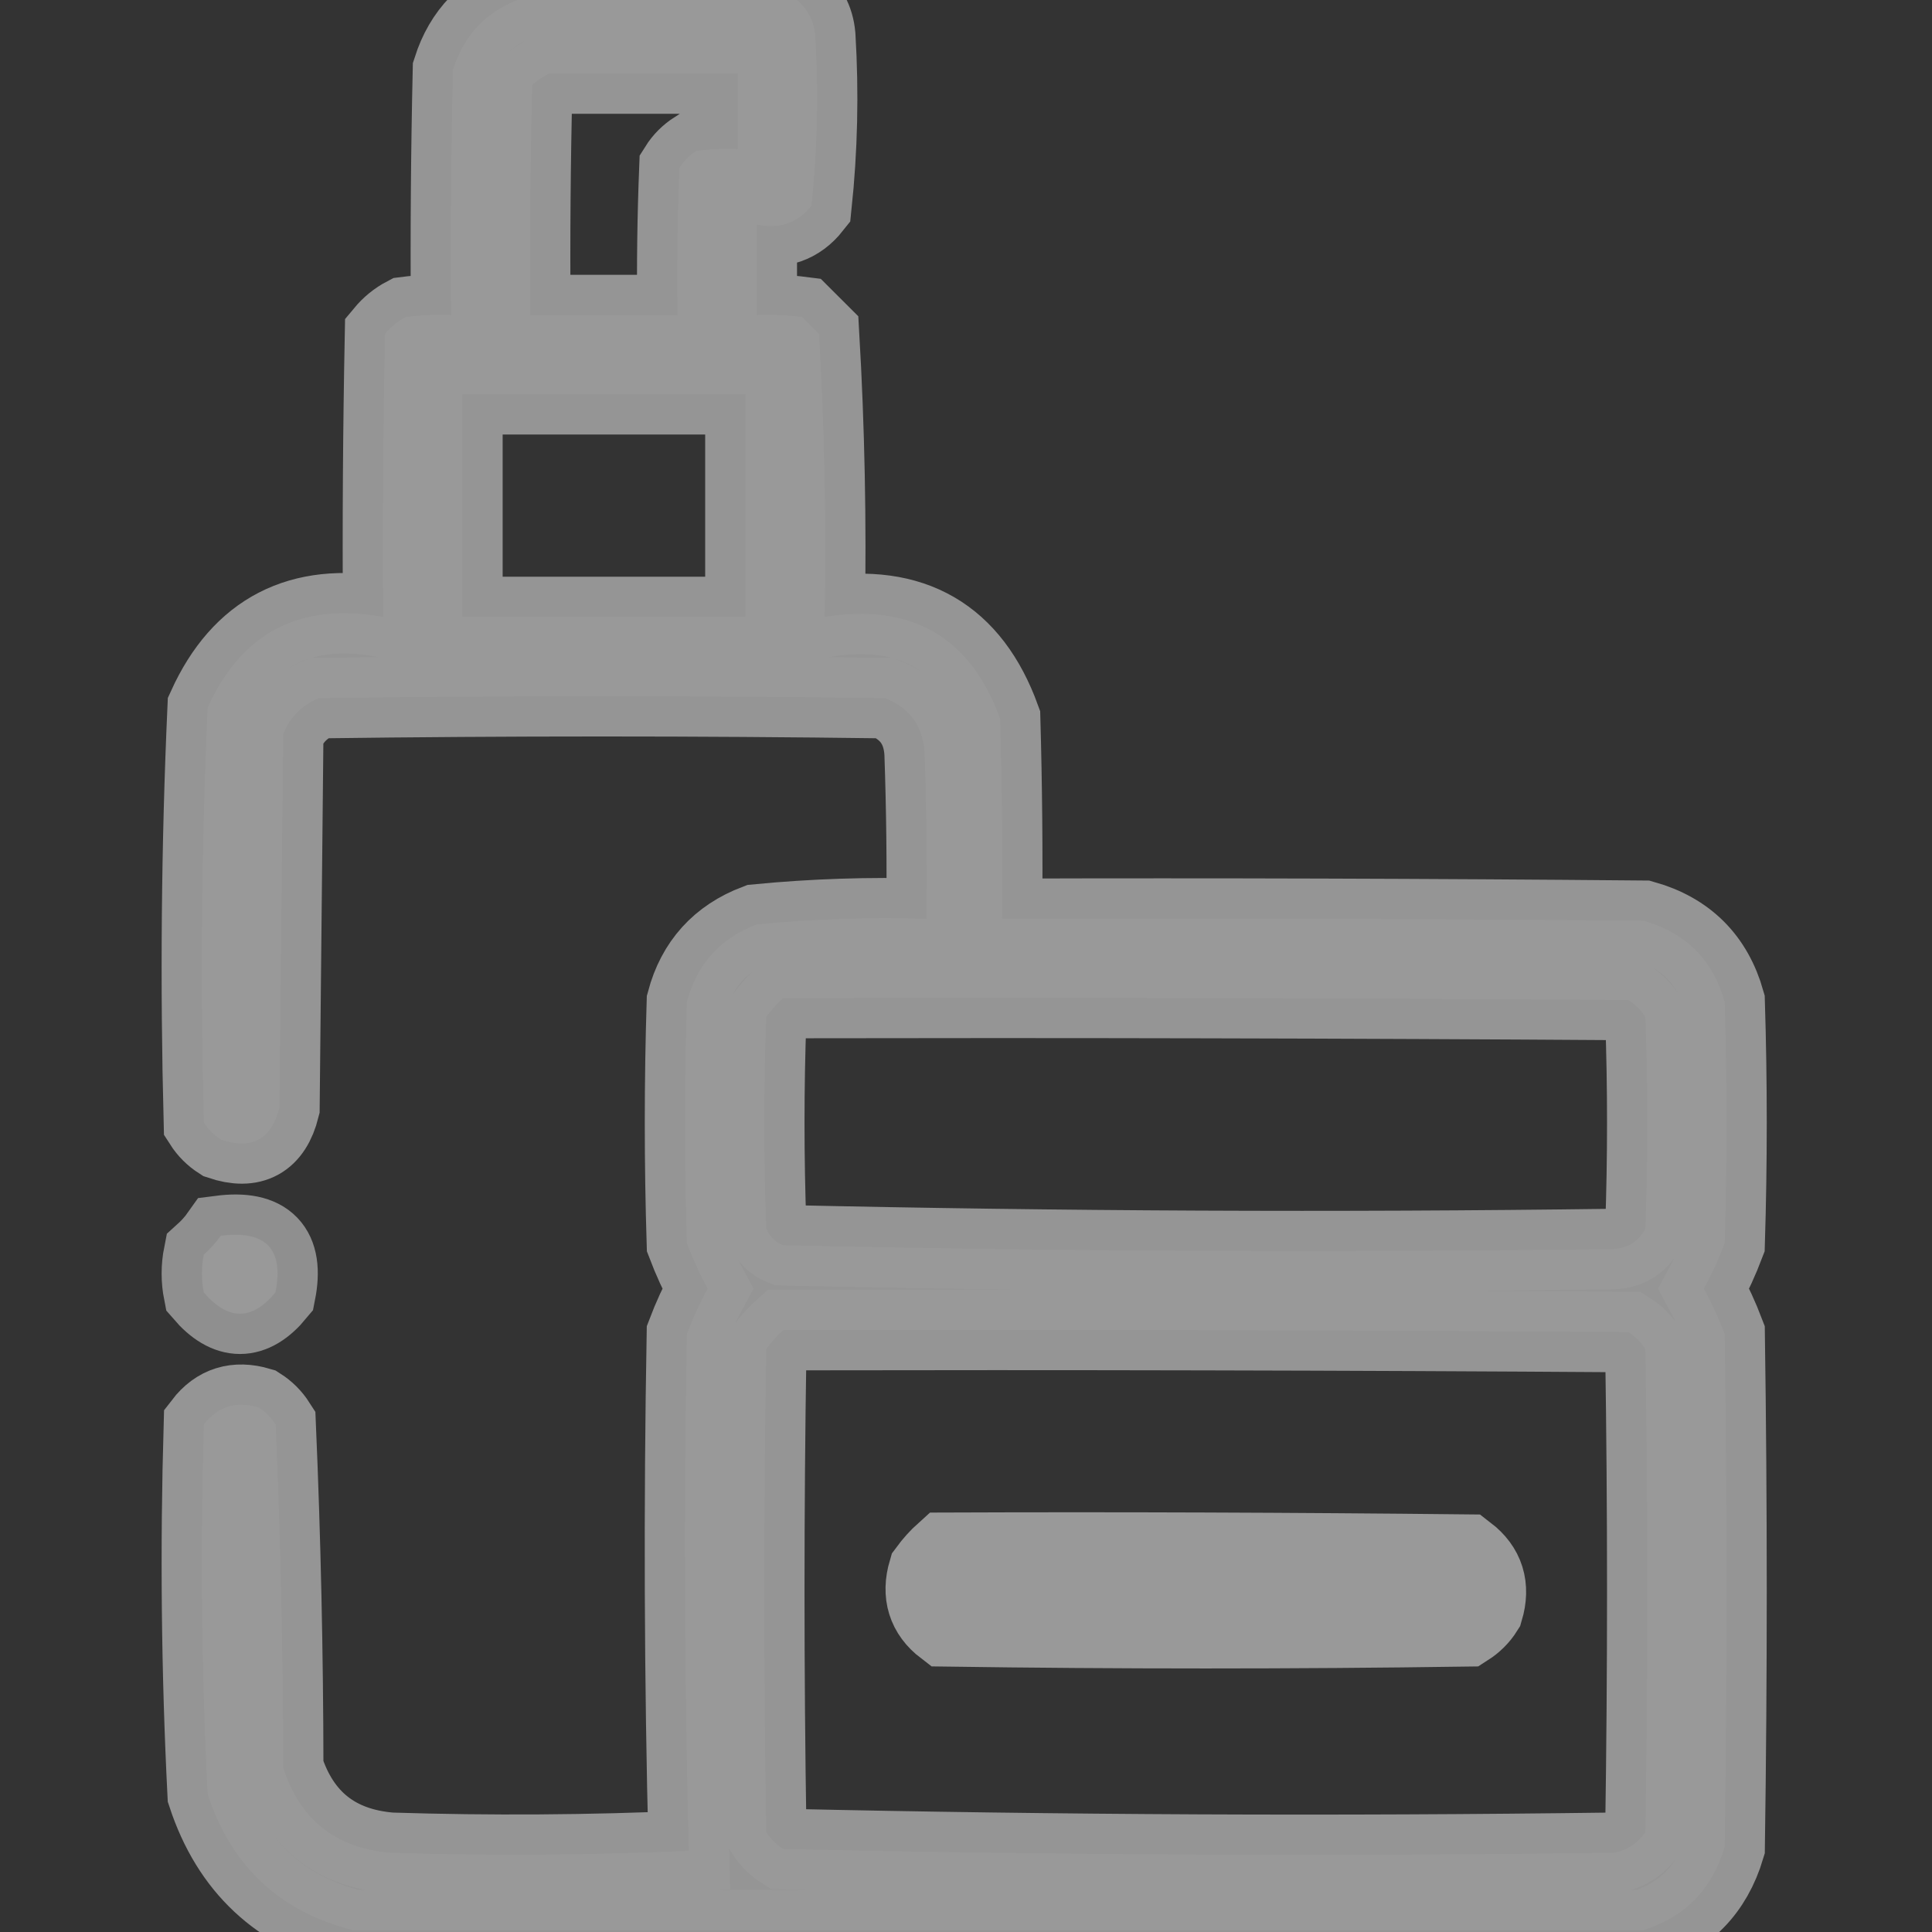 <svg width="24" height="24" viewBox="0 0 24 24" fill="none" xmlns="http://www.w3.org/2000/svg">
<rect x="0" y="0" width="24" height="24" fill="#333333" stroke="none"/>
<g opacity="0.5" clip-path="url(#clip0_579_2756)">
<path opacity="0.96" fill-rule="evenodd" clip-rule="evenodd" d="M6.494 -0.023C7.619 -0.023 8.744 -0.023 9.869 -0.023C10.024 0.093 10.11 0.249 10.127 0.445C10.17 1.151 10.154 1.854 10.08 2.555C9.909 2.771 9.683 2.849 9.401 2.789C9.401 3.164 9.401 3.539 9.401 3.914C9.589 3.906 9.776 3.914 9.963 3.938C10.033 4.008 10.104 4.078 10.174 4.148C10.242 5.318 10.265 6.49 10.244 7.664C11.328 7.491 12.055 7.913 12.424 8.93C12.447 9.758 12.455 10.586 12.447 11.414C15.104 11.406 17.76 11.414 20.416 11.438C20.94 11.586 21.276 11.922 21.424 12.445C21.455 13.445 21.455 14.445 21.424 15.445C21.35 15.64 21.264 15.828 21.166 16.008C21.264 16.188 21.35 16.375 21.424 16.57C21.455 18.695 21.455 20.82 21.424 22.945C21.267 23.47 20.931 23.813 20.416 23.977C15.072 23.977 9.729 23.977 4.385 23.977C3.477 23.748 2.875 23.186 2.58 22.289C2.503 20.76 2.488 19.229 2.533 17.695C2.705 17.471 2.931 17.401 3.213 17.484C3.299 17.539 3.369 17.609 3.424 17.695C3.485 19.115 3.516 20.537 3.518 21.961C3.728 22.609 4.174 22.961 4.854 23.016C6.088 23.055 7.323 23.047 8.557 22.992C8.502 20.854 8.495 18.713 8.533 16.57C8.607 16.375 8.693 16.188 8.791 16.008C8.693 15.828 8.607 15.64 8.533 15.445C8.502 14.445 8.502 13.445 8.533 12.445C8.658 11.976 8.948 11.656 9.401 11.484C10.1 11.416 10.803 11.393 11.51 11.414C11.518 10.726 11.51 10.039 11.486 9.352C11.466 9.02 11.301 8.794 10.994 8.672C8.651 8.641 6.307 8.641 3.963 8.672C3.752 8.758 3.604 8.906 3.518 9.117C3.502 10.664 3.486 12.211 3.471 13.758C3.372 14.153 3.13 14.286 2.744 14.156C2.658 14.101 2.588 14.031 2.533 13.945C2.488 12.224 2.503 10.506 2.58 8.789C3.005 7.854 3.731 7.479 4.76 7.664C4.752 6.492 4.76 5.32 4.783 4.148C4.856 4.06 4.942 3.99 5.041 3.938C5.228 3.914 5.415 3.906 5.604 3.914C5.596 2.898 5.604 1.883 5.627 0.867C5.769 0.421 6.058 0.124 6.494 -0.023ZM6.822 0.914C7.604 0.914 8.385 0.914 9.166 0.914C9.166 1.227 9.166 1.539 9.166 1.852C8.994 1.844 8.822 1.852 8.651 1.875C8.565 1.93 8.494 2 8.44 2.086C8.416 2.695 8.408 3.304 8.416 3.914C7.807 3.914 7.197 3.914 6.588 3.914C6.58 2.961 6.588 2.008 6.611 1.055C6.678 0.995 6.748 0.948 6.822 0.914ZM5.744 4.898C6.916 4.898 8.088 4.898 9.26 4.898C9.26 5.82 9.26 6.742 9.26 7.664C8.088 7.664 6.916 7.664 5.744 7.664C5.744 6.742 5.744 5.82 5.744 4.898ZM9.729 12.398C13.229 12.391 16.729 12.398 20.229 12.422C20.315 12.477 20.385 12.547 20.44 12.633C20.471 13.508 20.471 14.383 20.44 15.258C20.359 15.42 20.226 15.506 20.041 15.516C16.602 15.562 13.164 15.546 9.729 15.469C9.627 15.43 9.557 15.359 9.518 15.258C9.486 14.383 9.486 13.508 9.518 12.633C9.582 12.546 9.652 12.467 9.729 12.398ZM9.729 16.523C13.229 16.516 16.729 16.523 20.229 16.547C20.315 16.602 20.385 16.672 20.44 16.758C20.471 18.758 20.471 20.758 20.44 22.758C20.343 22.901 20.211 22.987 20.041 23.016C16.602 23.062 13.164 23.046 9.729 22.969C9.643 22.914 9.572 22.844 9.518 22.758C9.486 20.758 9.486 18.758 9.518 16.758C9.582 16.671 9.652 16.592 9.729 16.523Z" fill="white" stroke="white"/>
<path opacity="0.901" fill-rule="evenodd" clip-rule="evenodd" d="M2.742 15.351C3.303 15.279 3.529 15.514 3.422 16.055C3.131 16.408 2.834 16.408 2.531 16.055C2.5 15.898 2.5 15.742 2.531 15.586C2.611 15.514 2.682 15.436 2.742 15.351Z" fill="white" stroke="white"/>
<path opacity="0.989" fill-rule="evenodd" clip-rule="evenodd" d="M11.745 19.289C13.901 19.281 16.057 19.289 18.213 19.312C18.437 19.484 18.508 19.71 18.424 19.992C18.37 20.078 18.299 20.148 18.213 20.203C16.057 20.234 13.901 20.234 11.745 20.203C11.521 20.032 11.451 19.805 11.534 19.523C11.598 19.436 11.668 19.358 11.745 19.289Z" fill="white" stroke="white"/>
</g>
<defs>
<clipPath id="clip0_579_2756">
<rect width="24" height="24" fill="white"/>
</clipPath>
</defs>
</svg>
